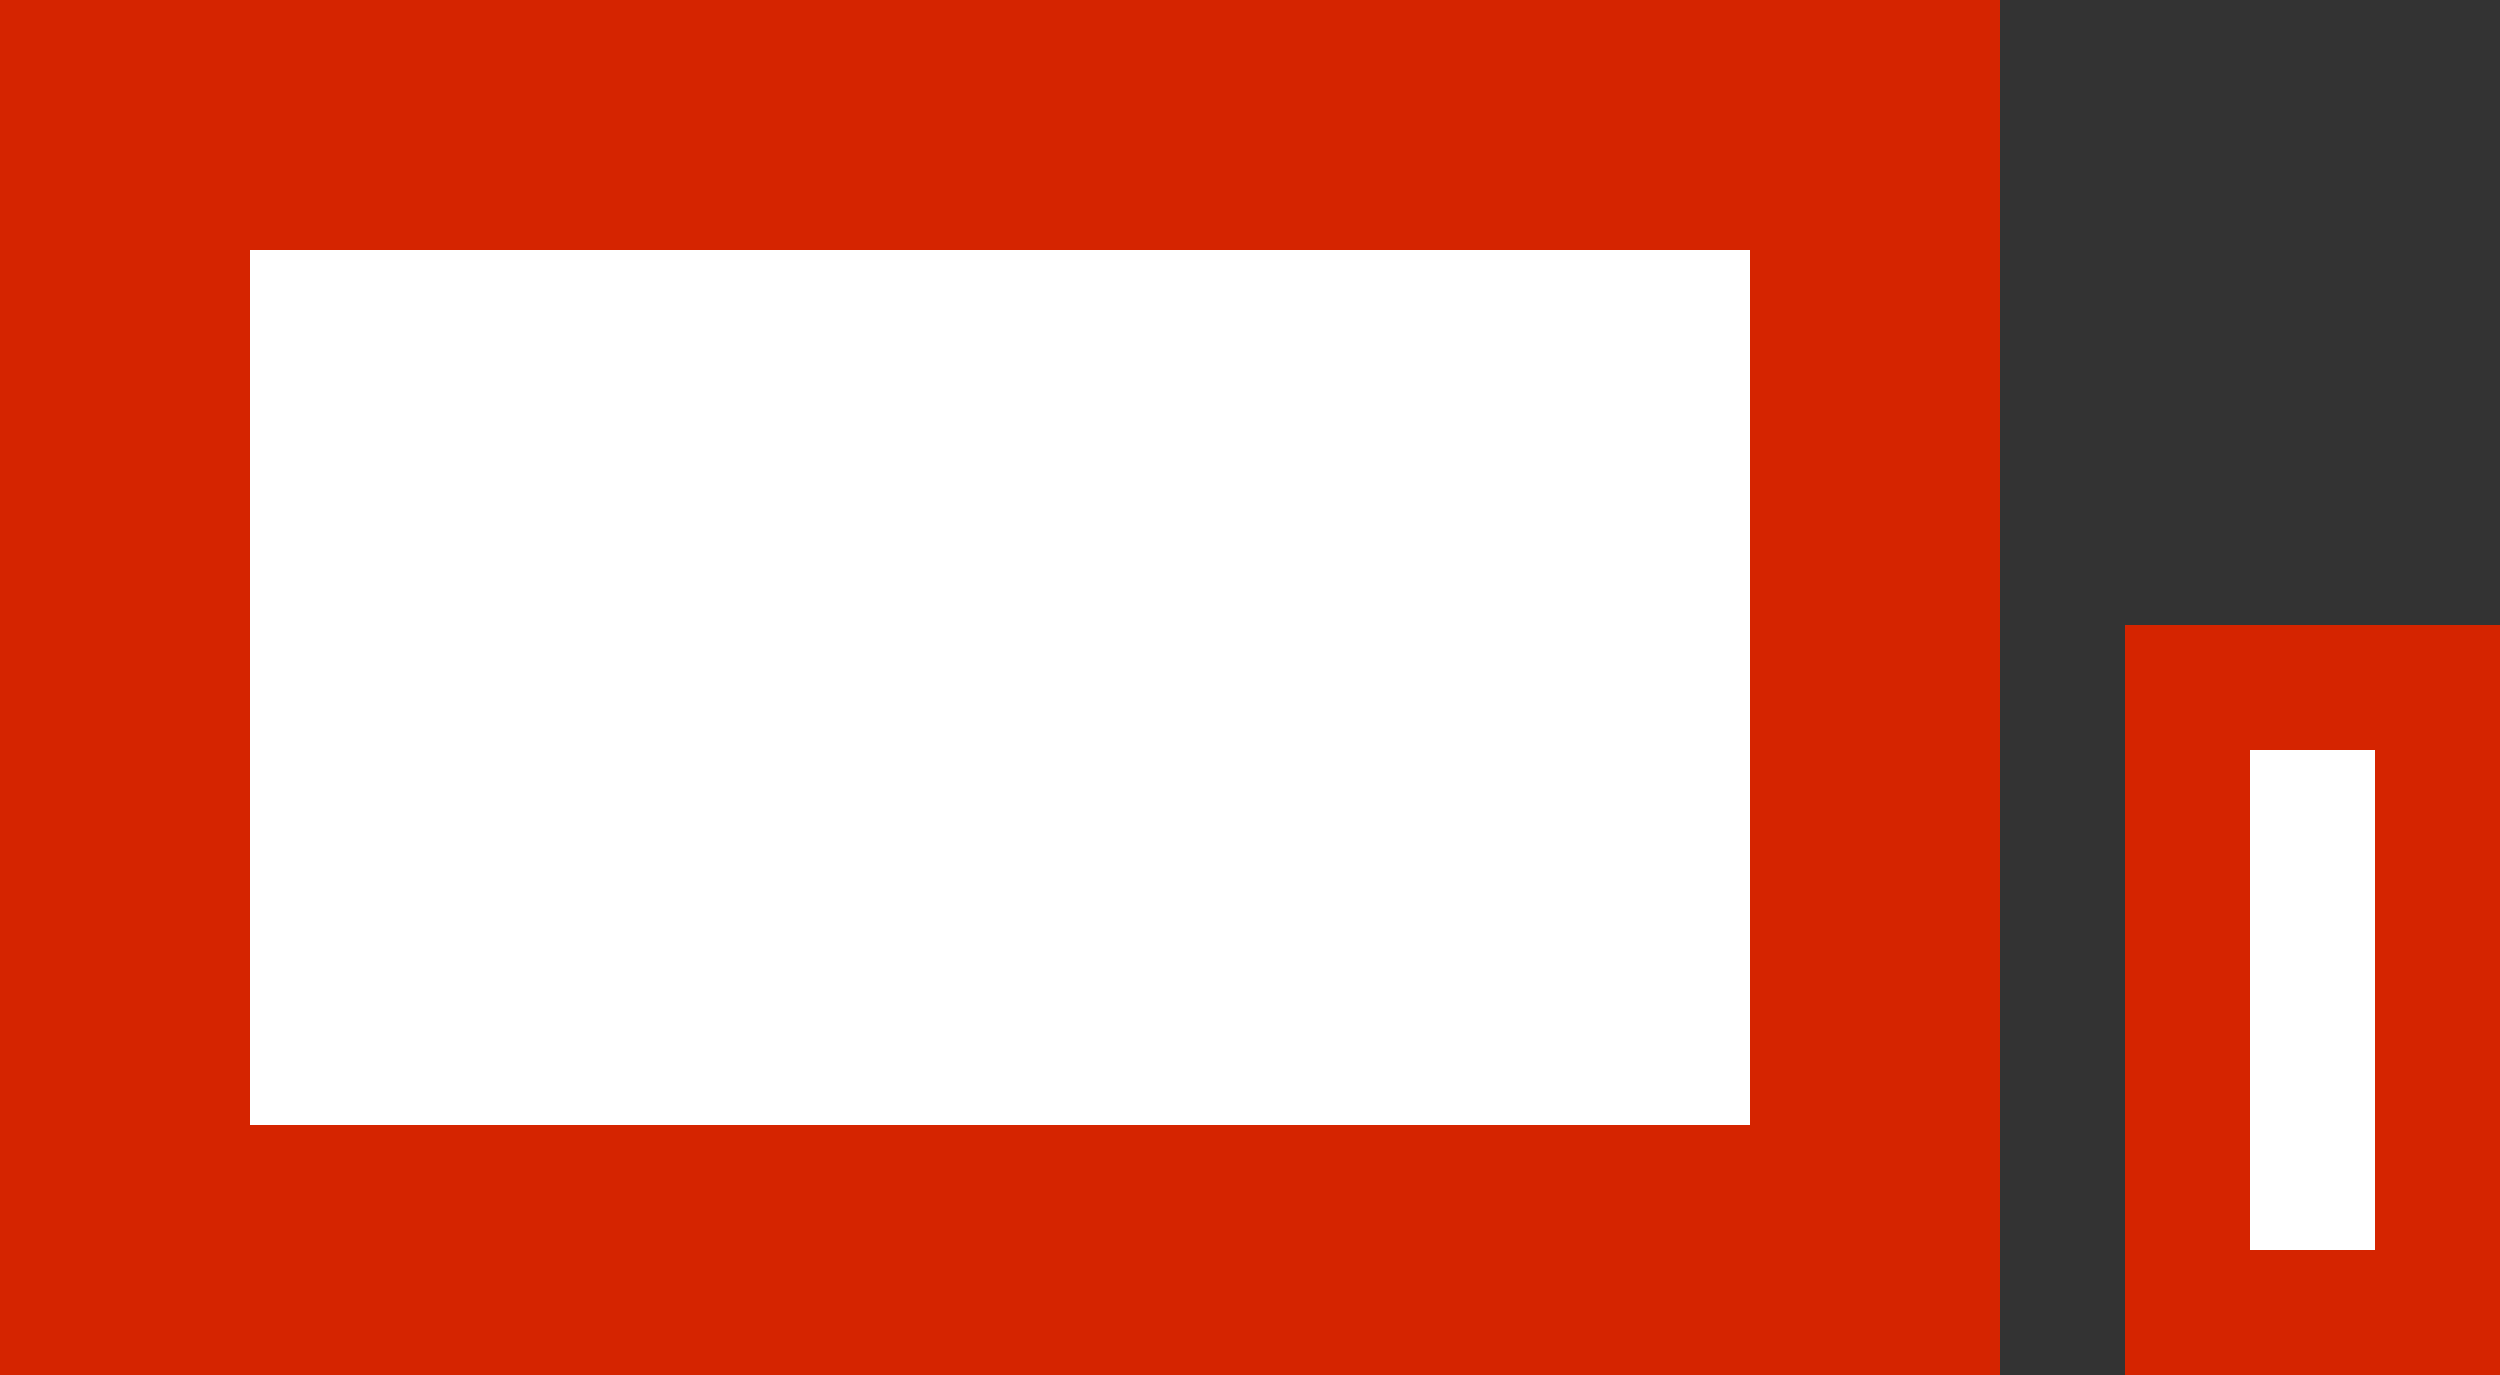 <svg width="20" height="11" viewBox="0 0 20 11" fill="none" xmlns="http://www.w3.org/2000/svg">
<rect x="0" y="0" width="20" height="11" fill="#333333" stroke="none"/>
<rect x="1" y="1" width="14" height="9" fill="white"/>
<rect x="1" y="1" width="14" height="9" stroke="#D52400" stroke-width="2"/>
<rect x="1" y="1" width="14" height="9" stroke="#D52400" stroke-width="2"/>
<rect x="17.5" y="5.5" width="2" height="5" fill="white"/>
<rect x="17.5" y="5.5" width="2" height="5" stroke="#D52400"/>
<rect x="17.5" y="5.5" width="2" height="5" stroke="#D52400"/>
</svg>
